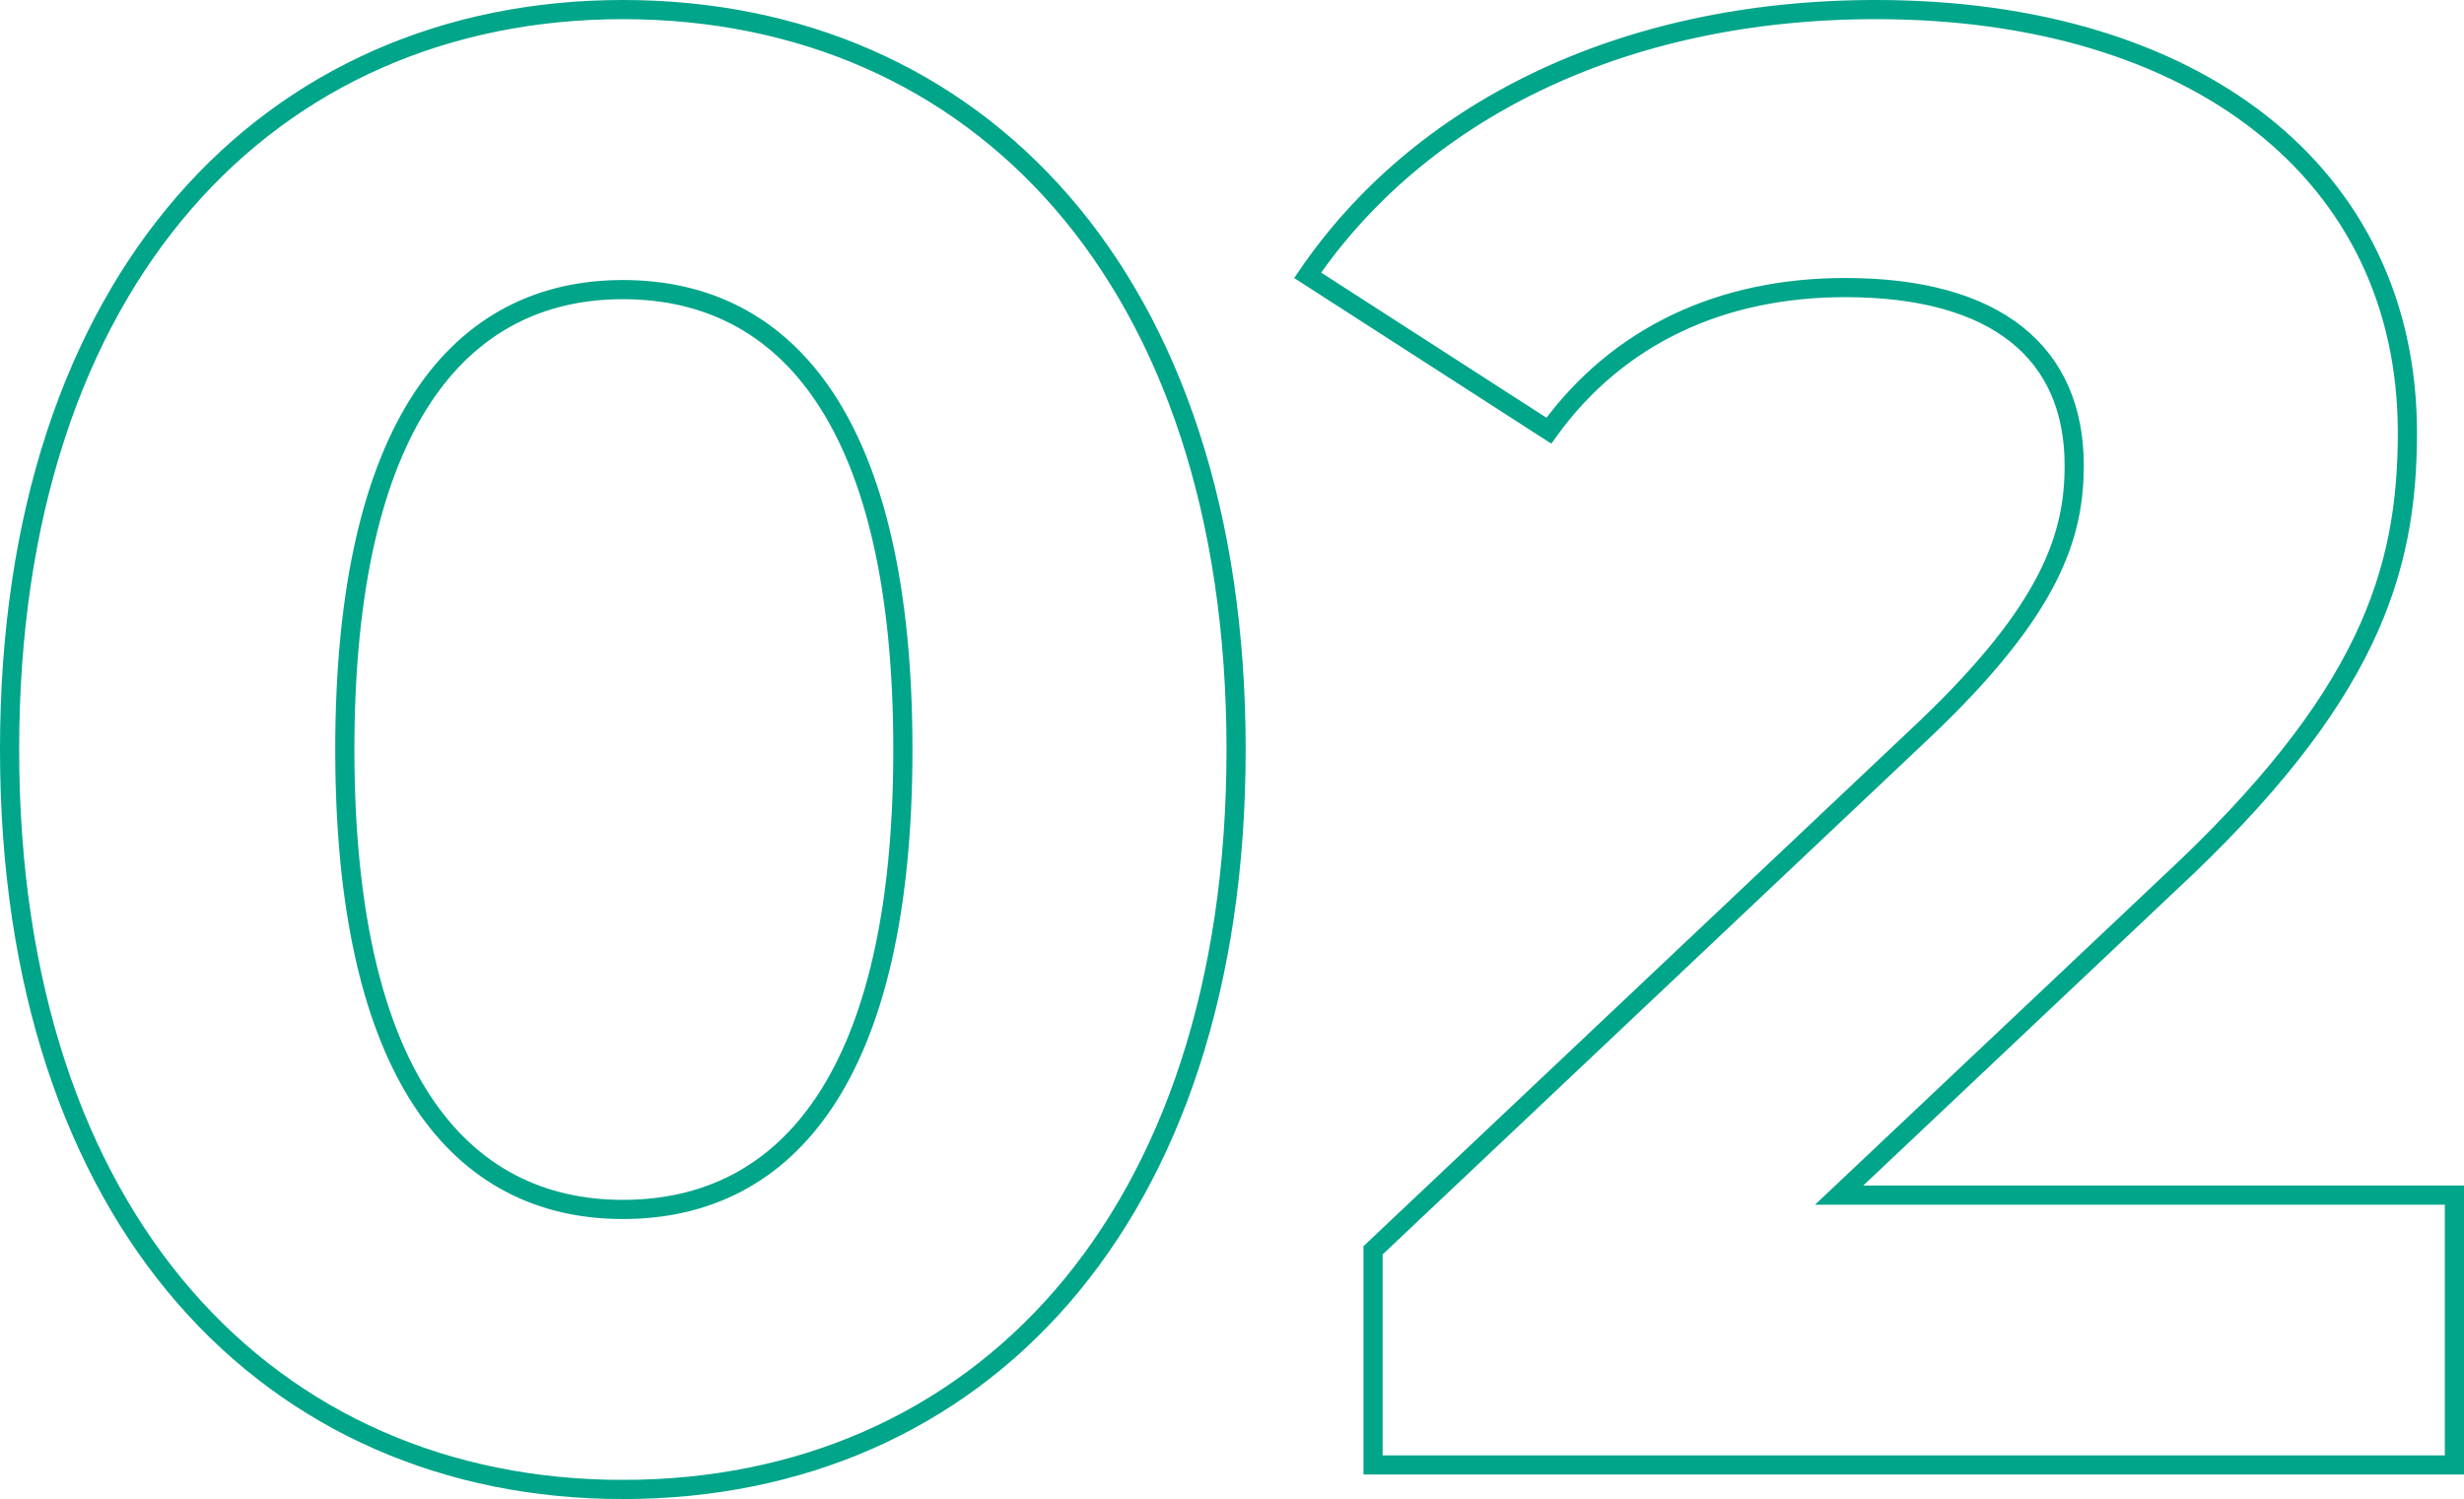 <svg xmlns="http://www.w3.org/2000/svg" width="192.86" height="117.34"><path data-name="パス 12765" d="M48.75 116.59c27.68 0 48-20.96 48-57.92S76.43.75 48.75.75c-27.52 0-48 20.96-48 57.92s20.48 57.92 48 57.92zm0-21.92c-12.8 0-21.76-10.56-21.76-36s8.96-36 21.76-36c12.96 0 21.92 10.56 21.92 36s-8.96 36-21.92 36zm95.2-1.12l25.76-24.32c15.68-14.56 18.72-24.48 18.72-35.36 0-20.32-16.64-33.12-41.6-33.12-20.16 0-35.84 8.16-44.48 20.8l18.88 12.16c5.44-7.52 13.6-11.2 23.2-11.2 11.84 0 17.92 5.12 17.92 13.92 0 5.44-1.76 11.2-11.68 20.64l-43.2 40.8v16.8h84.64V93.55z" fill="none" stroke="#01a58a" stroke-width="1.5"/></svg>